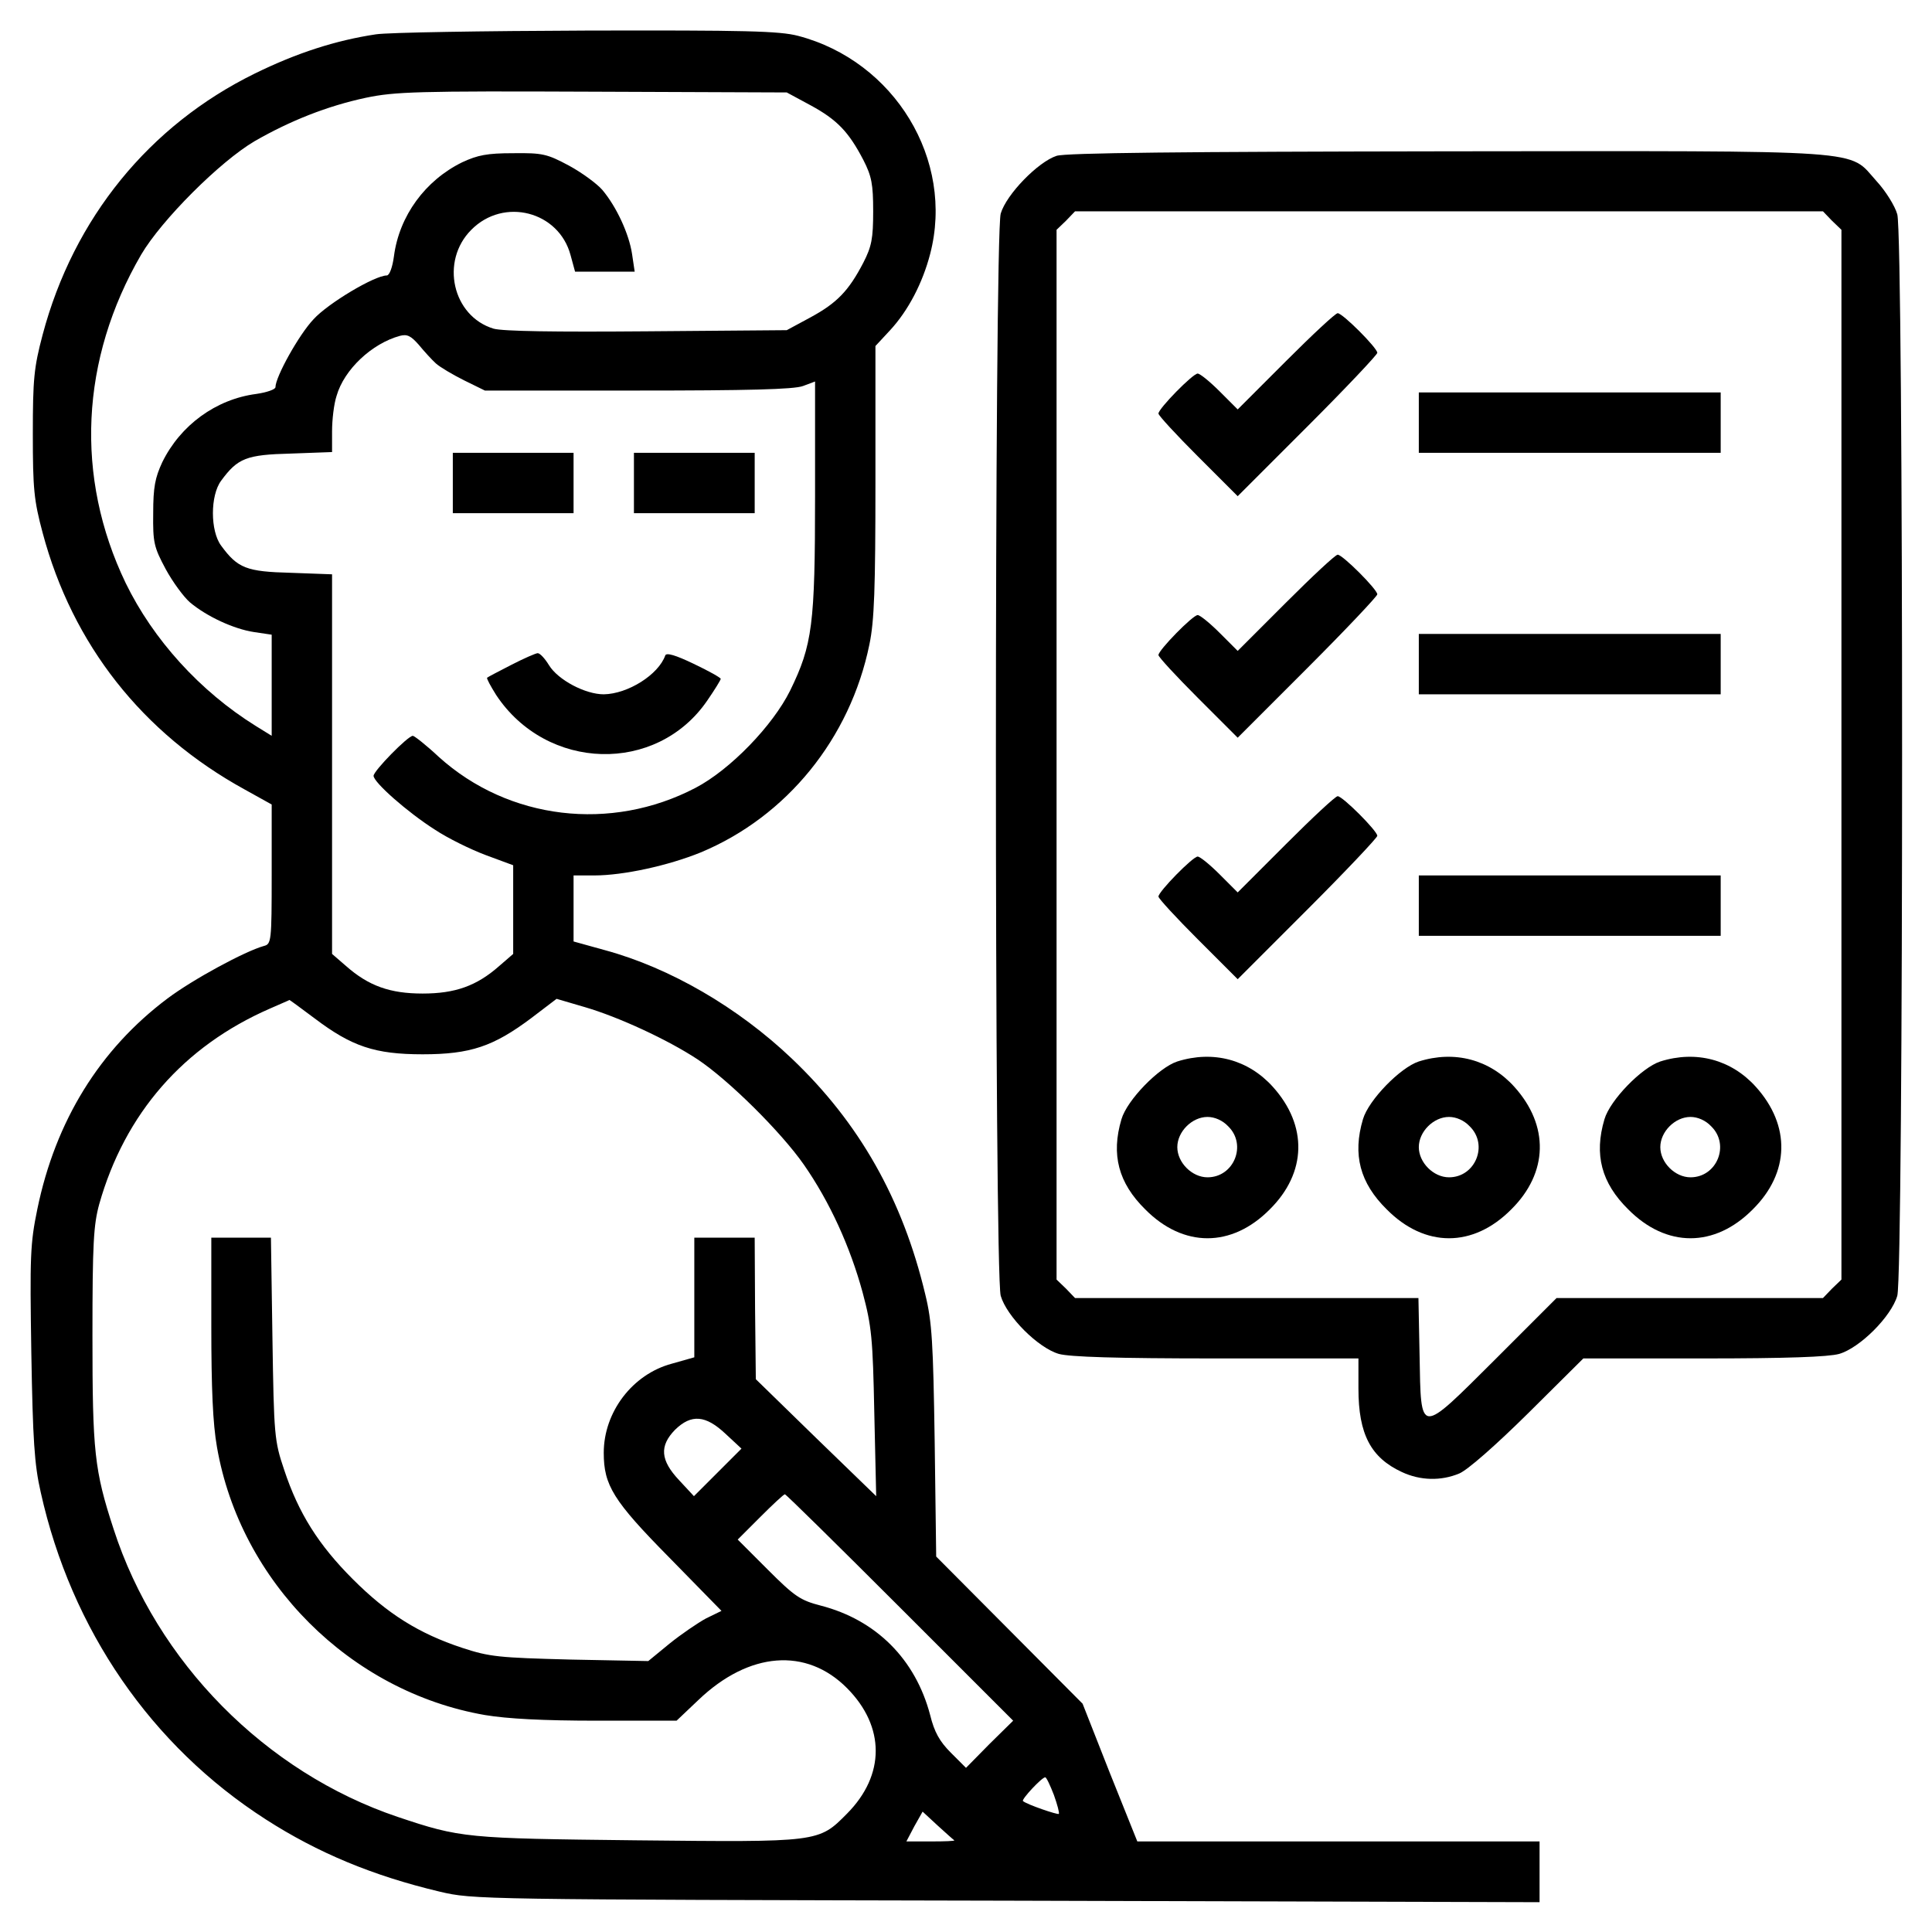 <?xml version="1.0" standalone="no"?>
<!DOCTYPE svg PUBLIC "-//W3C//DTD SVG 20010904//EN"
 "http://www.w3.org/TR/2001/REC-SVG-20010904/DTD/svg10.dtd">
<svg version="1.0" xmlns="http://www.w3.org/2000/svg"
 width="512pt" height="512pt" viewBox="0 0 512 512"
 preserveAspectRatio="xMidYMid meet">

<g transform="translate(0,512) scale(0.1,-0.1)"
fill="#000000" stroke="none">
<path d="M996 5029 c-106 -16 -209 -49 -321 -104 -279 -137 -480 -383 -562
-692 -23 -87 -26 -117 -26 -263 0 -146 3 -176 26 -262 79 -296 264 -531 535
-680 l72 -40 0 -185 c0 -179 -1 -185 -21 -190 -50 -14 -187 -88 -255 -139
-180 -135 -297 -325 -345 -558 -19 -92 -20 -125 -16 -381 4 -231 8 -296 25
-370 81 -364 293 -672 597 -867 137 -88 283 -149 460 -191 89 -21 100 -21
1503 -24 l1412 -4 0 81 0 80 -533 0 -533 0 -73 182 -72 183 -194 195 -194 195
-4 305 c-4 262 -7 317 -25 390 -60 252 -175 455 -354 625 -142 135 -322 240
-495 287 l-83 23 0 88 0 87 55 0 c77 0 196 26 282 61 228 95 396 302 447 551
13 62 16 147 16 434 l0 357 39 42 c48 52 86 125 106 202 65 249 -94 511 -350
578 -50 13 -140 15 -560 14 -275 -1 -527 -5 -559 -10z m1152 -188 c70 -38 101
-70 140 -145 22 -43 26 -64 26 -136 0 -72 -4 -93 -26 -136 -39 -75 -70 -107
-140 -145 l-63 -34 -370 -3 c-245 -2 -382 0 -407 7 -109 33 -142 179 -59 262
86 87 232 49 263 -67 l12 -44 79 0 79 0 -7 47 c-8 53 -41 125 -79 170 -14 16
-53 45 -88 64 -58 31 -70 34 -148 33 -69 0 -94 -5 -135 -24 -98 -48 -167 -142
-181 -249 -4 -30 -12 -51 -19 -51 -32 0 -156 -74 -194 -116 -39 -41 -101 -153
-101 -180 0 -6 -23 -14 -51 -18 -107 -14 -201 -83 -249 -181 -19 -41 -24 -66
-24 -135 -1 -78 2 -90 33 -148 19 -35 48 -74 64 -88 45 -38 117 -71 170 -79
l47 -7 0 -134 0 -134 -42 26 c-148 92 -272 229 -345 379 -135 281 -120 593 41
870 54 92 209 247 301 301 94 54 192 93 295 115 77 16 135 18 600 16 l515 -2
63 -34z m-993 -684 c11 -10 45 -30 75 -45 l55 -27 405 0 c290 0 414 3 438 12
l32 12 0 -302 c0 -343 -7 -396 -66 -517 -46 -93 -159 -210 -251 -258 -224
-117 -495 -85 -680 82 -33 31 -65 56 -69 56 -13 0 -104 -93 -104 -106 0 -17
89 -96 163 -143 33 -22 94 -52 134 -67 l73 -27 0 -117 0 -118 -37 -32 c-60
-53 -117 -73 -203 -73 -86 0 -143 20 -203 73 l-37 32 0 503 0 503 -109 4
c-118 3 -141 12 -185 72 -29 39 -29 133 0 172 44 60 67 69 185 72 l109 4 0 55
c0 31 5 73 12 94 20 70 94 139 168 159 19 5 29 0 50 -24 14 -17 34 -39 45 -49z
m-321 -1736 c98 -74 159 -95 286 -95 127 0 188 21 288 96 l67 51 75 -22 c89
-26 219 -86 298 -138 83 -55 222 -193 282 -279 69 -99 123 -218 156 -339 24
-90 27 -121 31 -320 l5 -220 -160 155 -159 155 -2 188 -1 187 -80 0 -80 0 0
-158 0 -159 -60 -17 c-104 -28 -180 -128 -180 -236 0 -86 25 -127 173 -277
l139 -142 -41 -20 c-22 -12 -66 -42 -97 -67 l-56 -46 -207 4 c-189 5 -213 7
-286 31 -115 38 -198 90 -290 182 -91 91 -144 175 -182 290 -26 77 -27 91 -31
348 l-4 267 -79 0 -79 0 0 -234 c0 -165 4 -259 15 -321 62 -357 353 -648 710
-710 60 -10 154 -15 298 -15 l210 0 58 55 c134 128 286 140 394 31 101 -102
101 -230 0 -332 -76 -77 -74 -76 -561 -71 -449 5 -463 6 -630 62 -350 118
-639 410 -753 763 -51 156 -56 205 -56 512 0 246 3 294 18 349 68 240 223 418
452 518 27 12 51 22 52 23 1 0 31 -22 67 -49z m1089 -1101 l42 -39 -63 -63
-63 -63 -39 42 c-50 53 -53 91 -11 134 43 42 81 39 134 -11z m462 -460 l300
-300 -63 -62 -62 -63 -40 40 c-30 30 -44 55 -55 100 -39 148 -143 252 -290
290 -54 14 -69 24 -140 95 l-80 80 60 60 c33 33 62 60 65 60 3 0 140 -135 305
-300z m408 -497 c9 -25 15 -48 13 -50 -3 -3 -85 25 -95 34 -5 4 50 63 59 63 3
0 13 -21 23 -47z m-264 -120 c2 -2 -25 -3 -62 -3 l-65 0 21 40 22 39 40 -37
c22 -20 42 -38 44 -39z"/>
<path d="M1200 3840 l0 -80 160 0 160 0 0 80 0 80 -160 0 -160 0 0 -80z"/>
<path d="M1680 3840 l0 -80 160 0 160 0 0 80 0 80 -160 0 -160 0 0 -80z"/>
<path d="M1355 3358 c-33 -17 -62 -32 -64 -34 -2 -2 9 -22 24 -46 134 -202
425 -210 559 -15 20 29 36 55 36 58 0 3 -32 21 -72 40 -48 23 -72 30 -75 22
-18 -51 -99 -102 -163 -103 -49 0 -121 38 -145 77 -11 18 -24 32 -30 32 -5 0
-37 -14 -70 -31z"/>
<path d="M2800 4707 c-49 -16 -133 -102 -148 -153 -17 -60 -17 -2808 0 -2868
16 -55 99 -138 154 -154 29 -8 151 -12 418 -12 l376 0 0 -80 c0 -121 33 -183
115 -221 49 -23 104 -24 152 -4 22 9 97 75 183 160 l146 145 318 0 c221 0 331
4 360 12 55 16 138 99 154 154 17 59 17 2808 0 2866 -6 22 -31 62 -55 88 -77
85 -2 80 -1137 79 -699 -1 -1012 -4 -1036 -12z m2055 -172 l25 -24 0 -1391 0
-1391 -25 -24 -24 -25 -353 0 -353 0 -162 -162 c-204 -203 -197 -204 -201 11
l-3 151 -455 0 -455 0 -24 25 -25 24 0 1391 0 1391 25 24 24 25 991 0 991 0
24 -25z"/>
<path d="M3408 4163 l-128 -128 -48 48 c-26 26 -52 47 -58 47 -13 0 -104 -93
-104 -106 0 -5 47 -56 105 -114 l105 -105 185 185 c102 102 185 190 185 195 0
13 -92 105 -105 105 -6 0 -67 -57 -137 -127z"/>
<path d="M3760 4000 l0 -80 400 0 400 0 0 80 0 80 -400 0 -400 0 0 -80z"/>
<path d="M3408 3523 l-128 -128 -48 48 c-26 26 -52 47 -58 47 -13 0 -104 -93
-104 -106 0 -5 47 -56 105 -114 l105 -105 185 185 c102 102 185 190 185 195 0
13 -92 105 -105 105 -6 0 -67 -57 -137 -127z"/>
<path d="M3760 3360 l0 -80 400 0 400 0 0 80 0 80 -400 0 -400 0 0 -80z"/>
<path d="M3408 2883 l-128 -128 -48 48 c-26 26 -52 47 -58 47 -13 0 -104 -93
-104 -106 0 -5 47 -56 105 -114 l105 -105 185 185 c102 102 185 190 185 195 0
13 -92 105 -105 105 -6 0 -67 -57 -137 -127z"/>
<path d="M3760 2720 l0 -80 400 0 400 0 0 80 0 80 -400 0 -400 0 0 -80z"/>
<path d="M3120 2307 c-49 -16 -133 -102 -148 -153 -28 -94 -8 -169 63 -239
101 -102 229 -102 330 0 98 97 101 222 8 325 -65 72 -158 97 -253 67z m135
-172 c50 -49 15 -135 -55 -135 -41 0 -80 39 -80 80 0 41 39 80 80 80 19 0 40
-9 55 -25z"/>
<path d="M3760 2307 c-49 -16 -133 -102 -148 -153 -28 -94 -8 -169 63 -239
101 -102 229 -102 330 0 98 97 101 222 8 325 -65 72 -158 97 -253 67z m135
-172 c50 -49 15 -135 -55 -135 -41 0 -80 39 -80 80 0 41 39 80 80 80 19 0 40
-9 55 -25z"/>
<path d="M4400 2307 c-49 -16 -133 -102 -148 -153 -28 -94 -8 -169 63 -239
101 -102 229 -102 330 0 98 97 101 222 8 325 -65 72 -158 97 -253 67z m135
-172 c50 -49 15 -135 -55 -135 -41 0 -80 39 -80 80 0 41 39 80 80 80 19 0 40
-9 55 -25z"/>
</g>
</svg>
